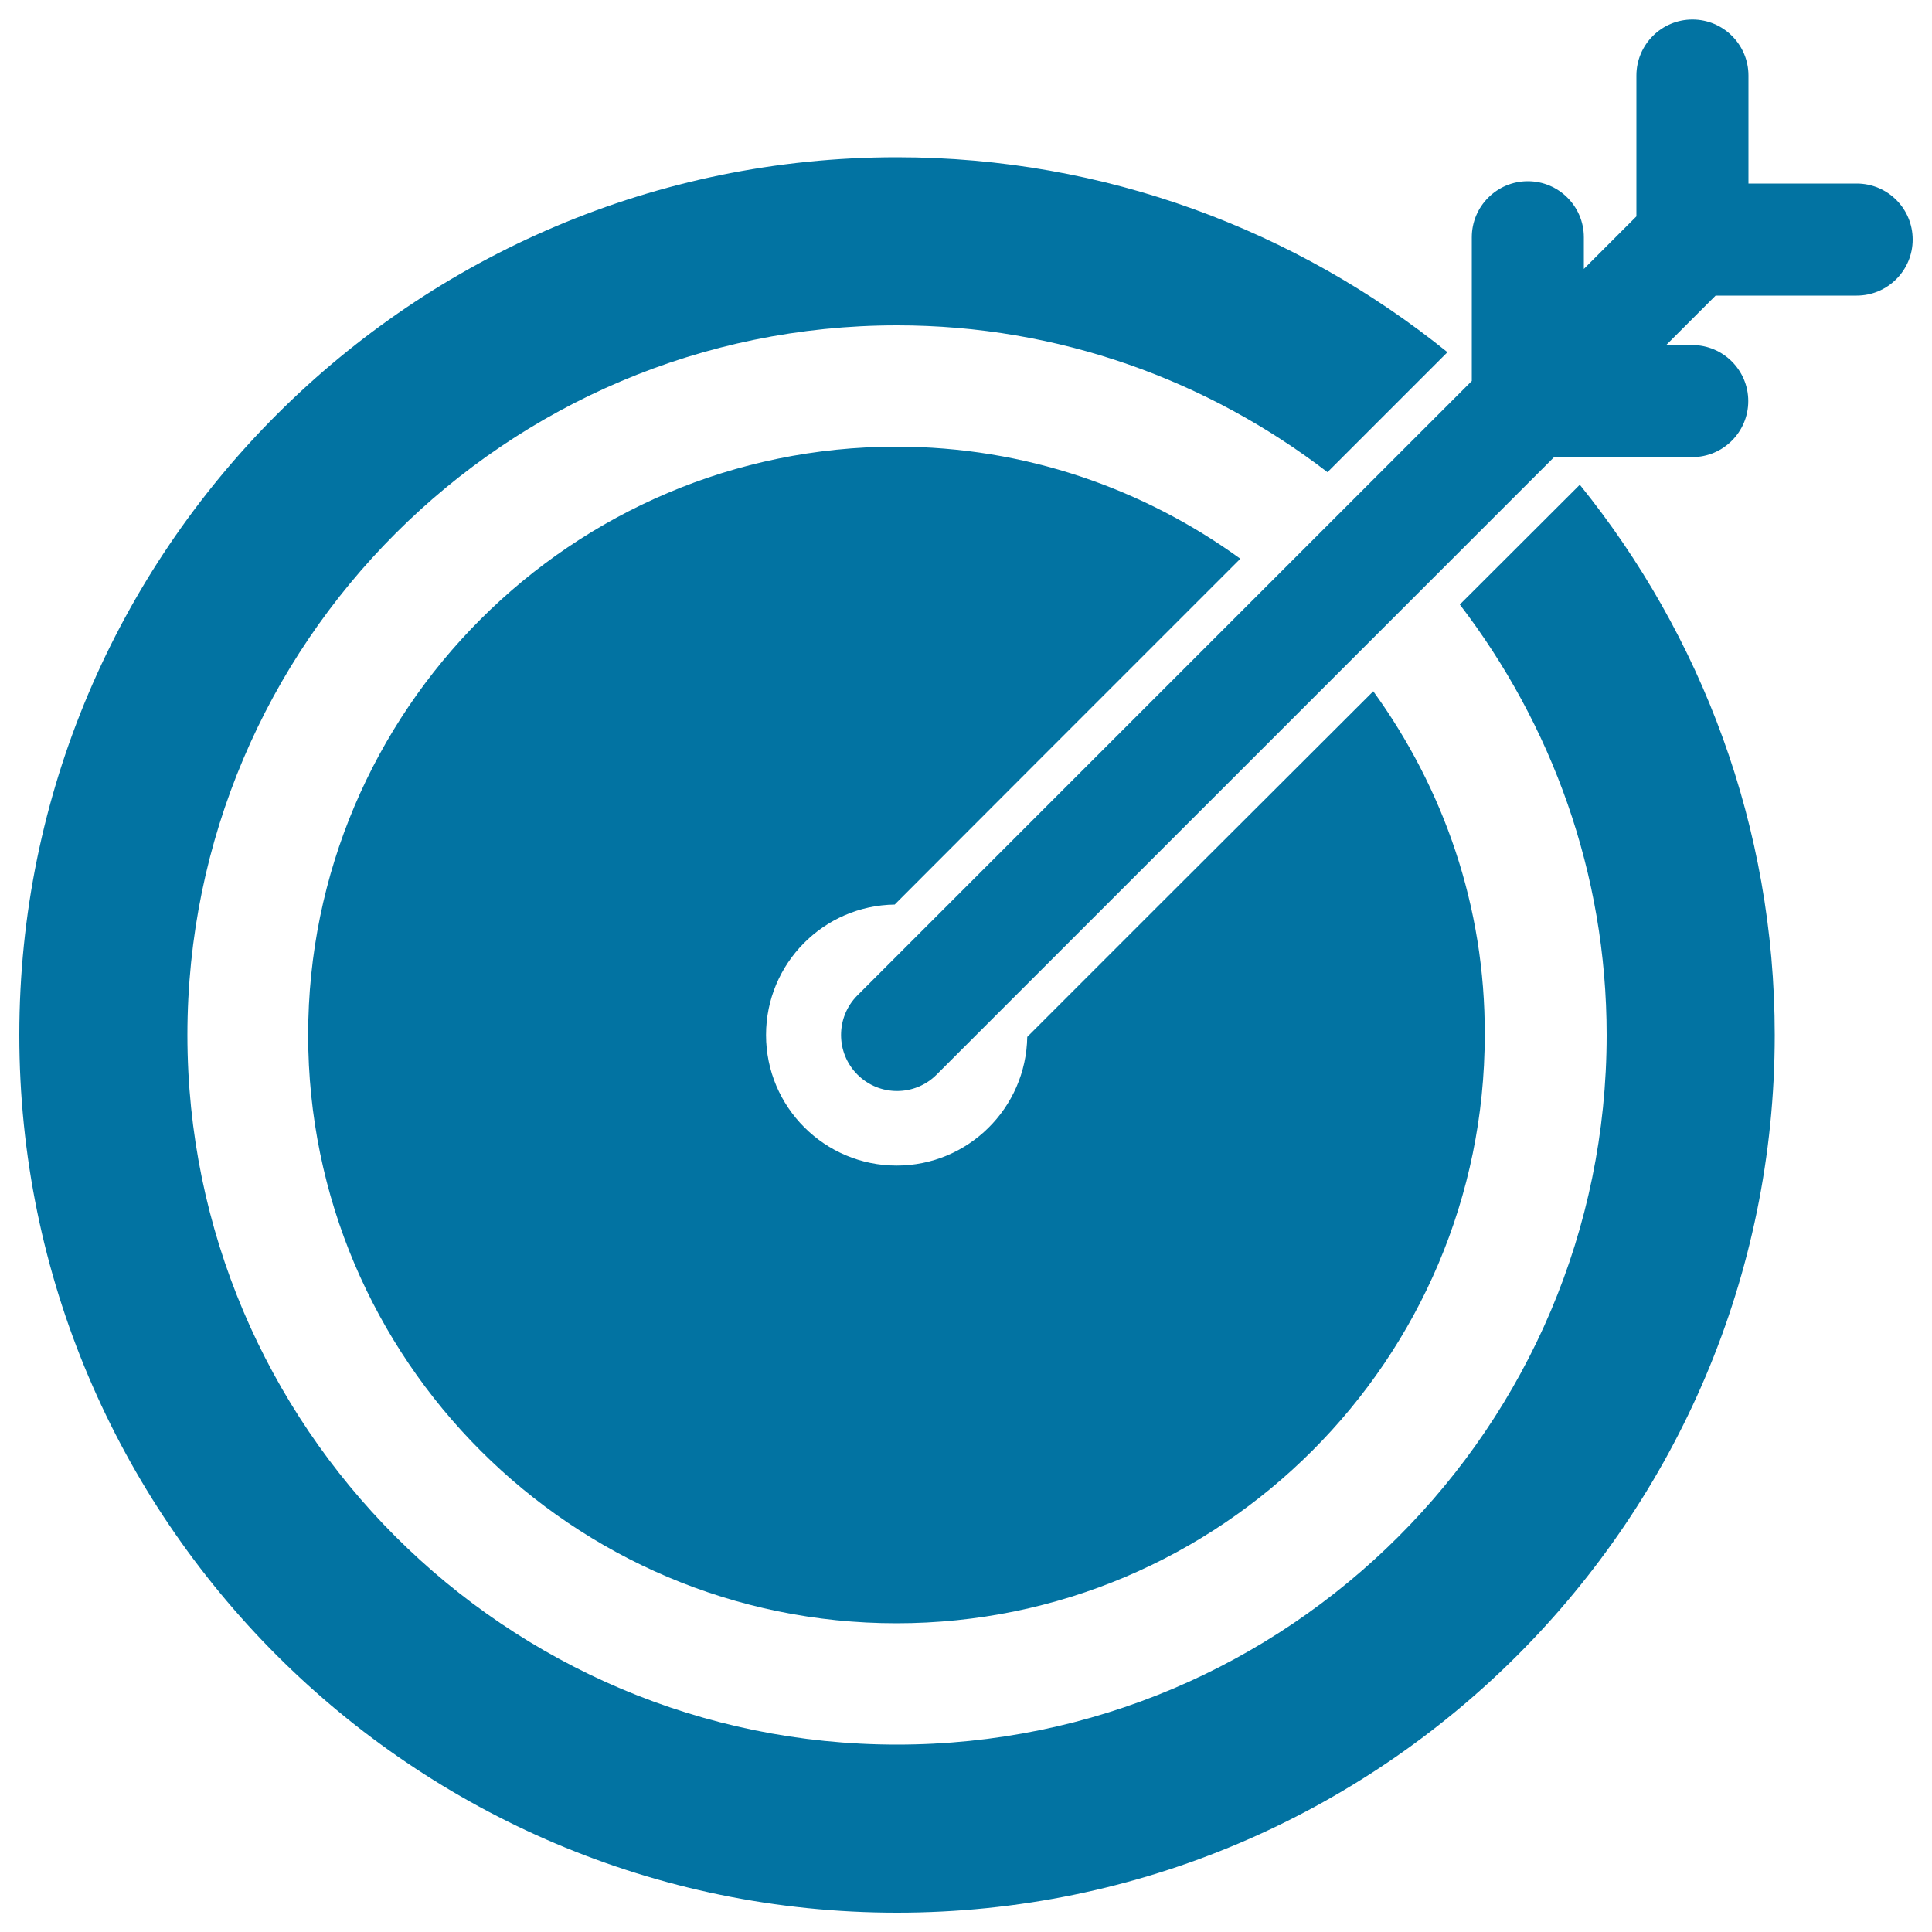 <svg xmlns="http://www.w3.org/2000/svg" viewBox="0 0 1000 1000" style="fill:#0273a2">
<title>Arrow On Bullseye SVG icon</title>
<g><g><path d="M755.6,312.9c47.4,61.9,76,139,76,222.8c0,202.5-164.8,367.3-367.3,367.3C261.7,903,97,738.2,97,535.7c0-202.5,164.8-367.3,367.3-367.3c83.8,0,160.9,28.5,222.8,76l62.1-62.1c-78-62.9-177.1-100.9-284.9-100.9C213.8,81.4,10,285.2,10,535.7C10,786.2,213.8,990,464.3,990c250.5,0,454.3-203.8,454.3-454.3c0-107.8-37.9-206.8-100.9-284.8L755.6,312.9z"/><path d="M961,95h-56V39.1c0-16-13-29-29-29c-16,0-29,13-29,29V112l-27.2,27.2v-16.4c0-16-13-29-29-29c-16,0-29,13-29,29v74.4L443.8,515.2c-11.3,11.3-11.3,29.7,0,41c5.7,5.7,13.1,8.5,20.5,8.5c7.4,0,14.8-2.8,20.5-8.5l319.6-319.6h71.5c16,0,29-13,29-29c0-16-13-29-29-29h-13.5L888,153h73c16,0,29-13,29-29C990,107.9,977,95,961,95z"/><path d="M710.8,357.8l-62.6,62.5l-46.4,46.3l-70.1,70.1c-0.6,36.8-30.6,66.6-67.6,66.6c-37.3,0-67.6-30.3-67.6-67.6c0-37,29.8-67,66.6-67.5l70-70.1l46.4-46.4l62.5-62.5c-50.1-36.3-111.5-58-178-58c-167.9,0-304.5,136.6-304.5,304.5s136.6,304.5,304.5,304.5c167.9,0,304.5-136.6,304.5-304.5C768.8,469.2,747.1,407.9,710.8,357.8z"/></g></g>
</svg>
